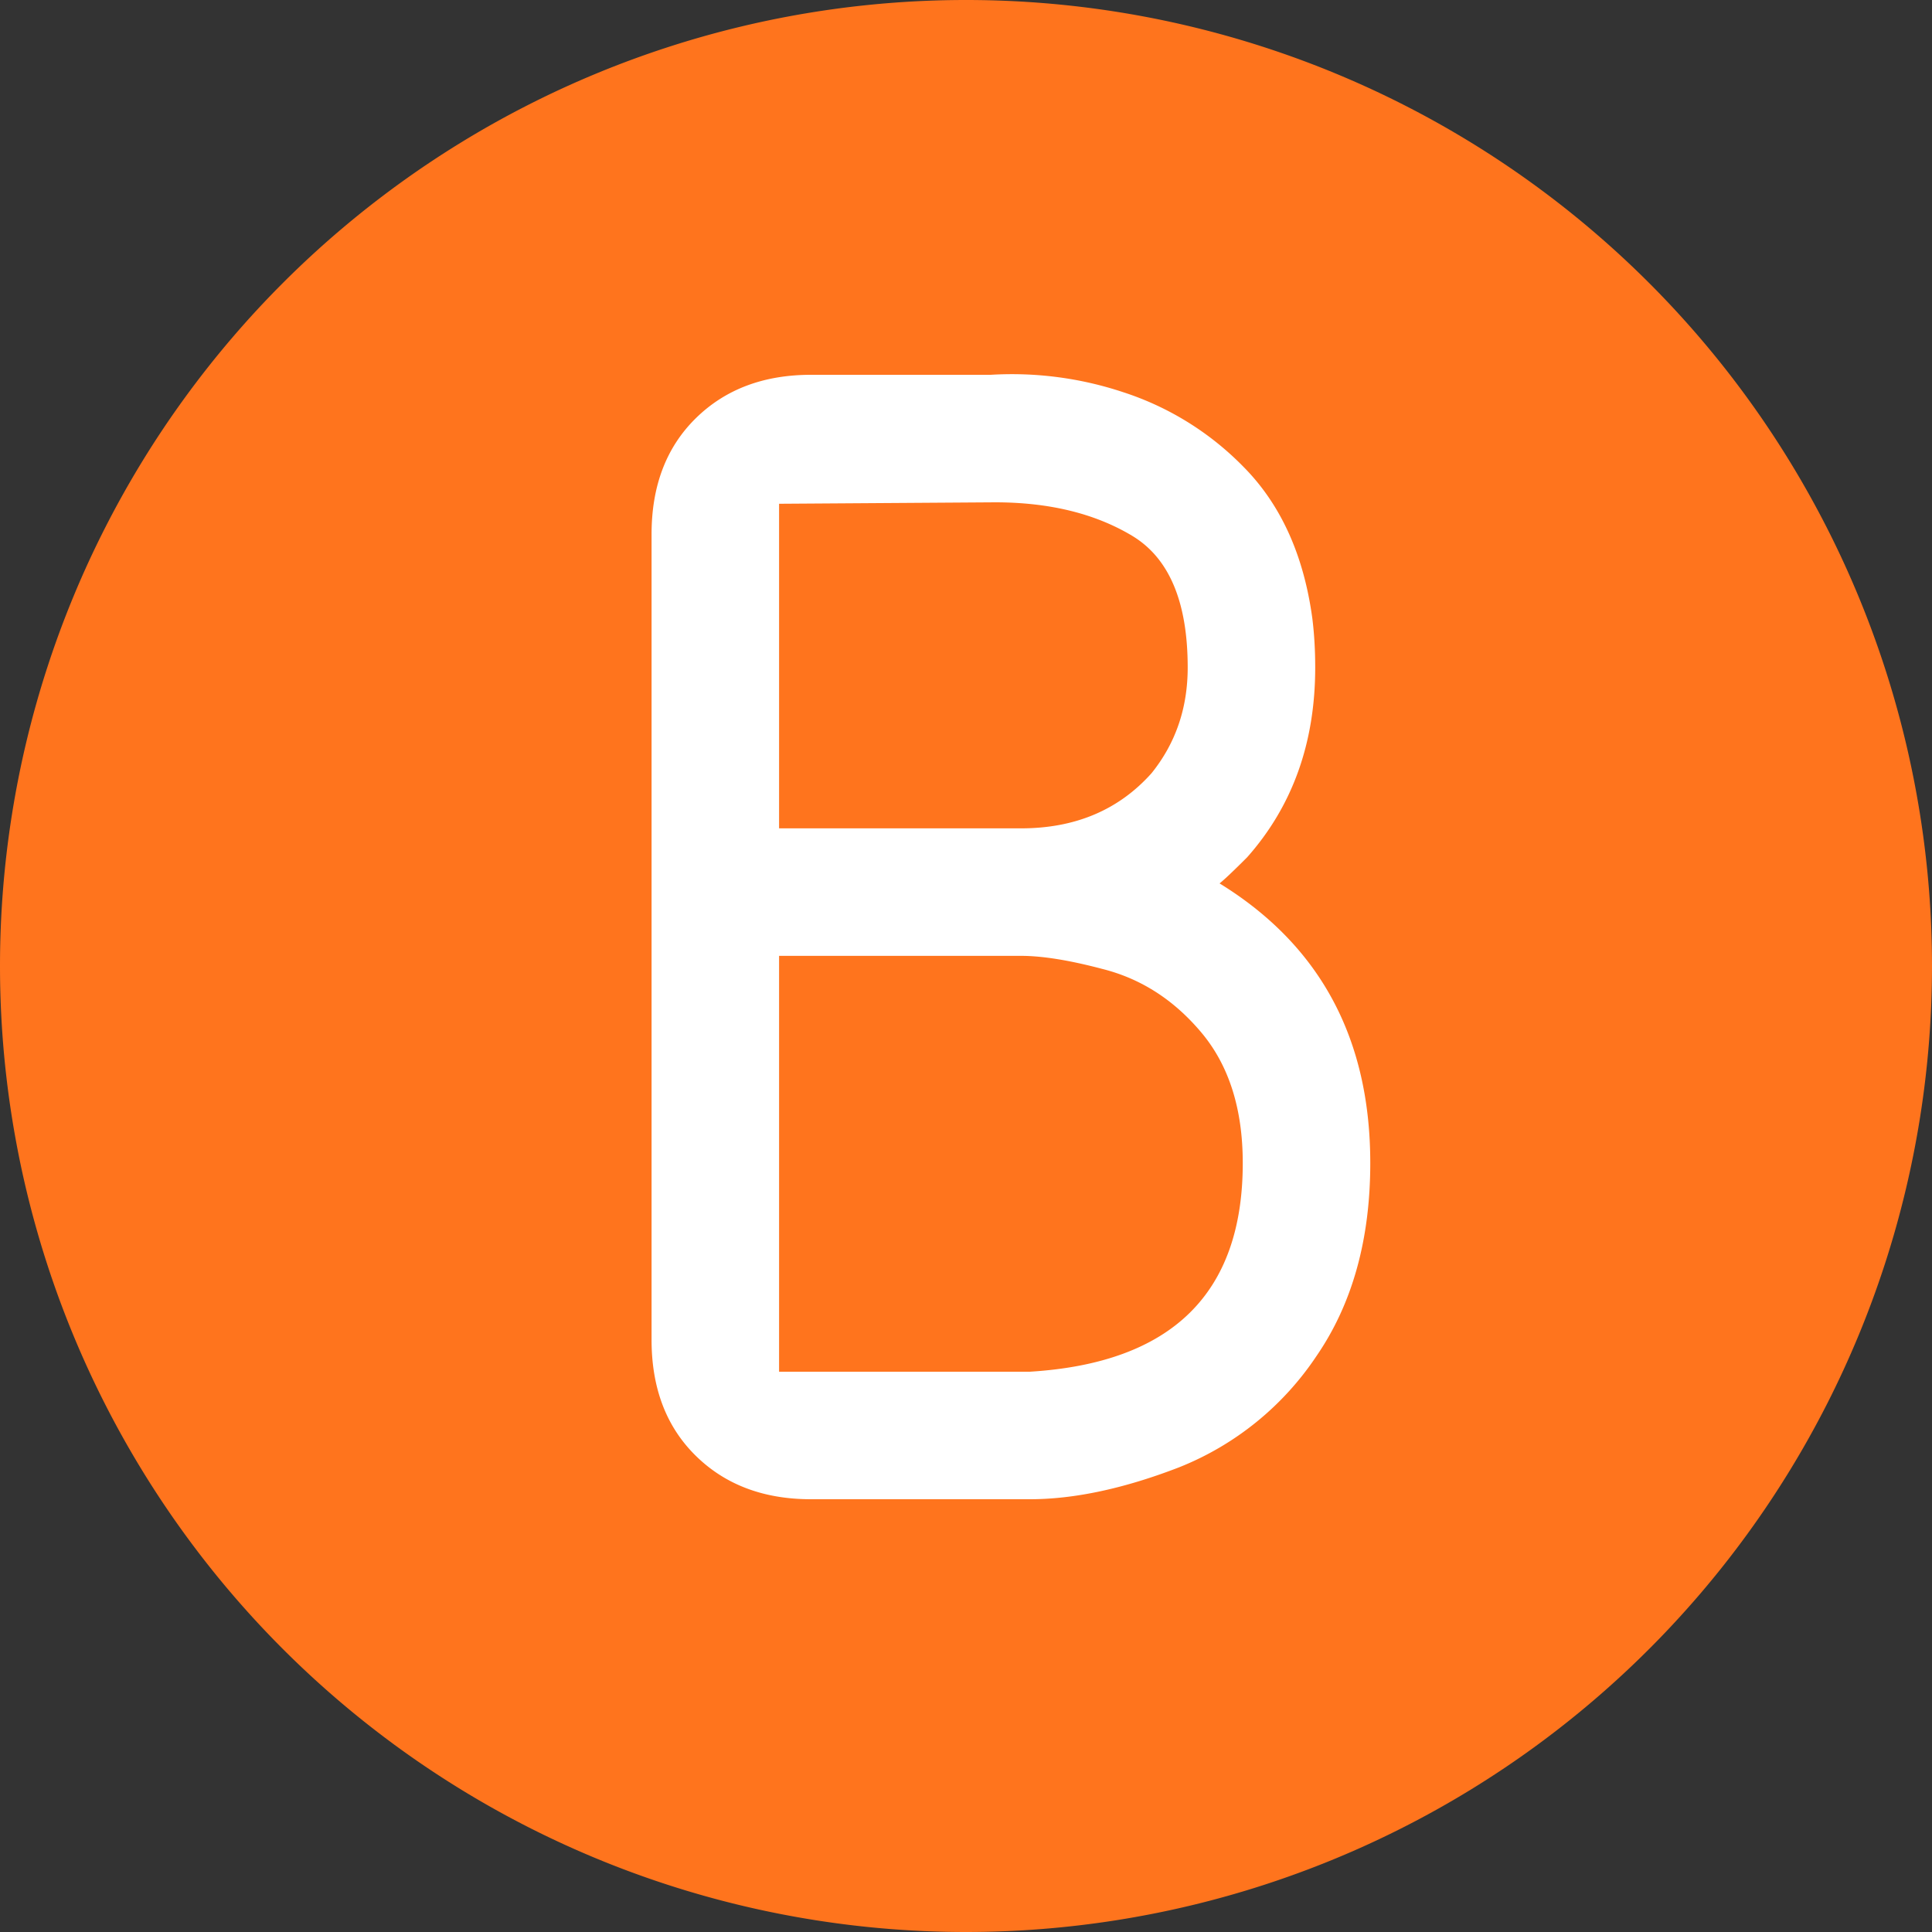 <?xml version="1.0" standalone="no"?><!DOCTYPE svg PUBLIC "-//W3C//DTD SVG 1.1//EN" "http://www.w3.org/Graphics/SVG/1.1/DTD/svg11.dtd"><svg t="1703489080497" class="icon" viewBox="0 0 1024 1024" version="1.1" xmlns="http://www.w3.org/2000/svg" p-id="5395" xmlns:xlink="http://www.w3.org/1999/xlink" width="200" height="200"><rect x="0" y="0" width="1024" height="1024" fill="#333333" stroke="none"/><path d="M512 512m-512 0a512 512 0 1 0 1024 0 512 512 0 1 0-1024 0Z" fill="#FF741D" p-id="5396"></path><path d="M545.792 794.624c23.552 0 49.92-5.632 79.104-16.896a157.44 157.44 0 0 0 72.96-59.136c18.944-27.648 28.416-61.696 28.416-102.144 0-66.048-26.624-115.456-79.872-148.224 2.56-2.048 7.424-6.656 14.592-13.824 24.064-27.136 36.096-60.672 36.096-100.608 0-9.216-0.512-17.92-1.536-26.112-4.608-33.792-16.896-60.672-36.864-80.64a156.736 156.736 0 0 0-63.36-39.168 186.88 186.88 0 0 0-70.272-9.216H429.824c-25.088 0-45.44 7.68-61.056 23.04s-23.424 35.84-23.424 61.44v427.008c0 25.6 7.808 46.08 23.424 61.44s35.968 23.04 61.056 23.04h115.968zM527.36 266.24c28.672 0 52.864 5.888 72.576 17.664 19.712 11.776 29.568 35.072 29.568 69.888 0 21.504-6.4 40.192-19.2 56.064-17.408 19.456-40.448 29.184-69.12 29.184H412.928V267.008L527.36 266.24z m13.824 240.384c11.264 0 25.6 2.304 43.008 6.912 20.48 5.12 38.016 16.384 52.608 33.792 14.592 17.408 21.888 40.448 21.888 69.12 0 69.12-37.632 105.984-112.896 110.592H412.928V506.624h128.256z" fill="#FFFFFF" p-id="5397"></path></svg>